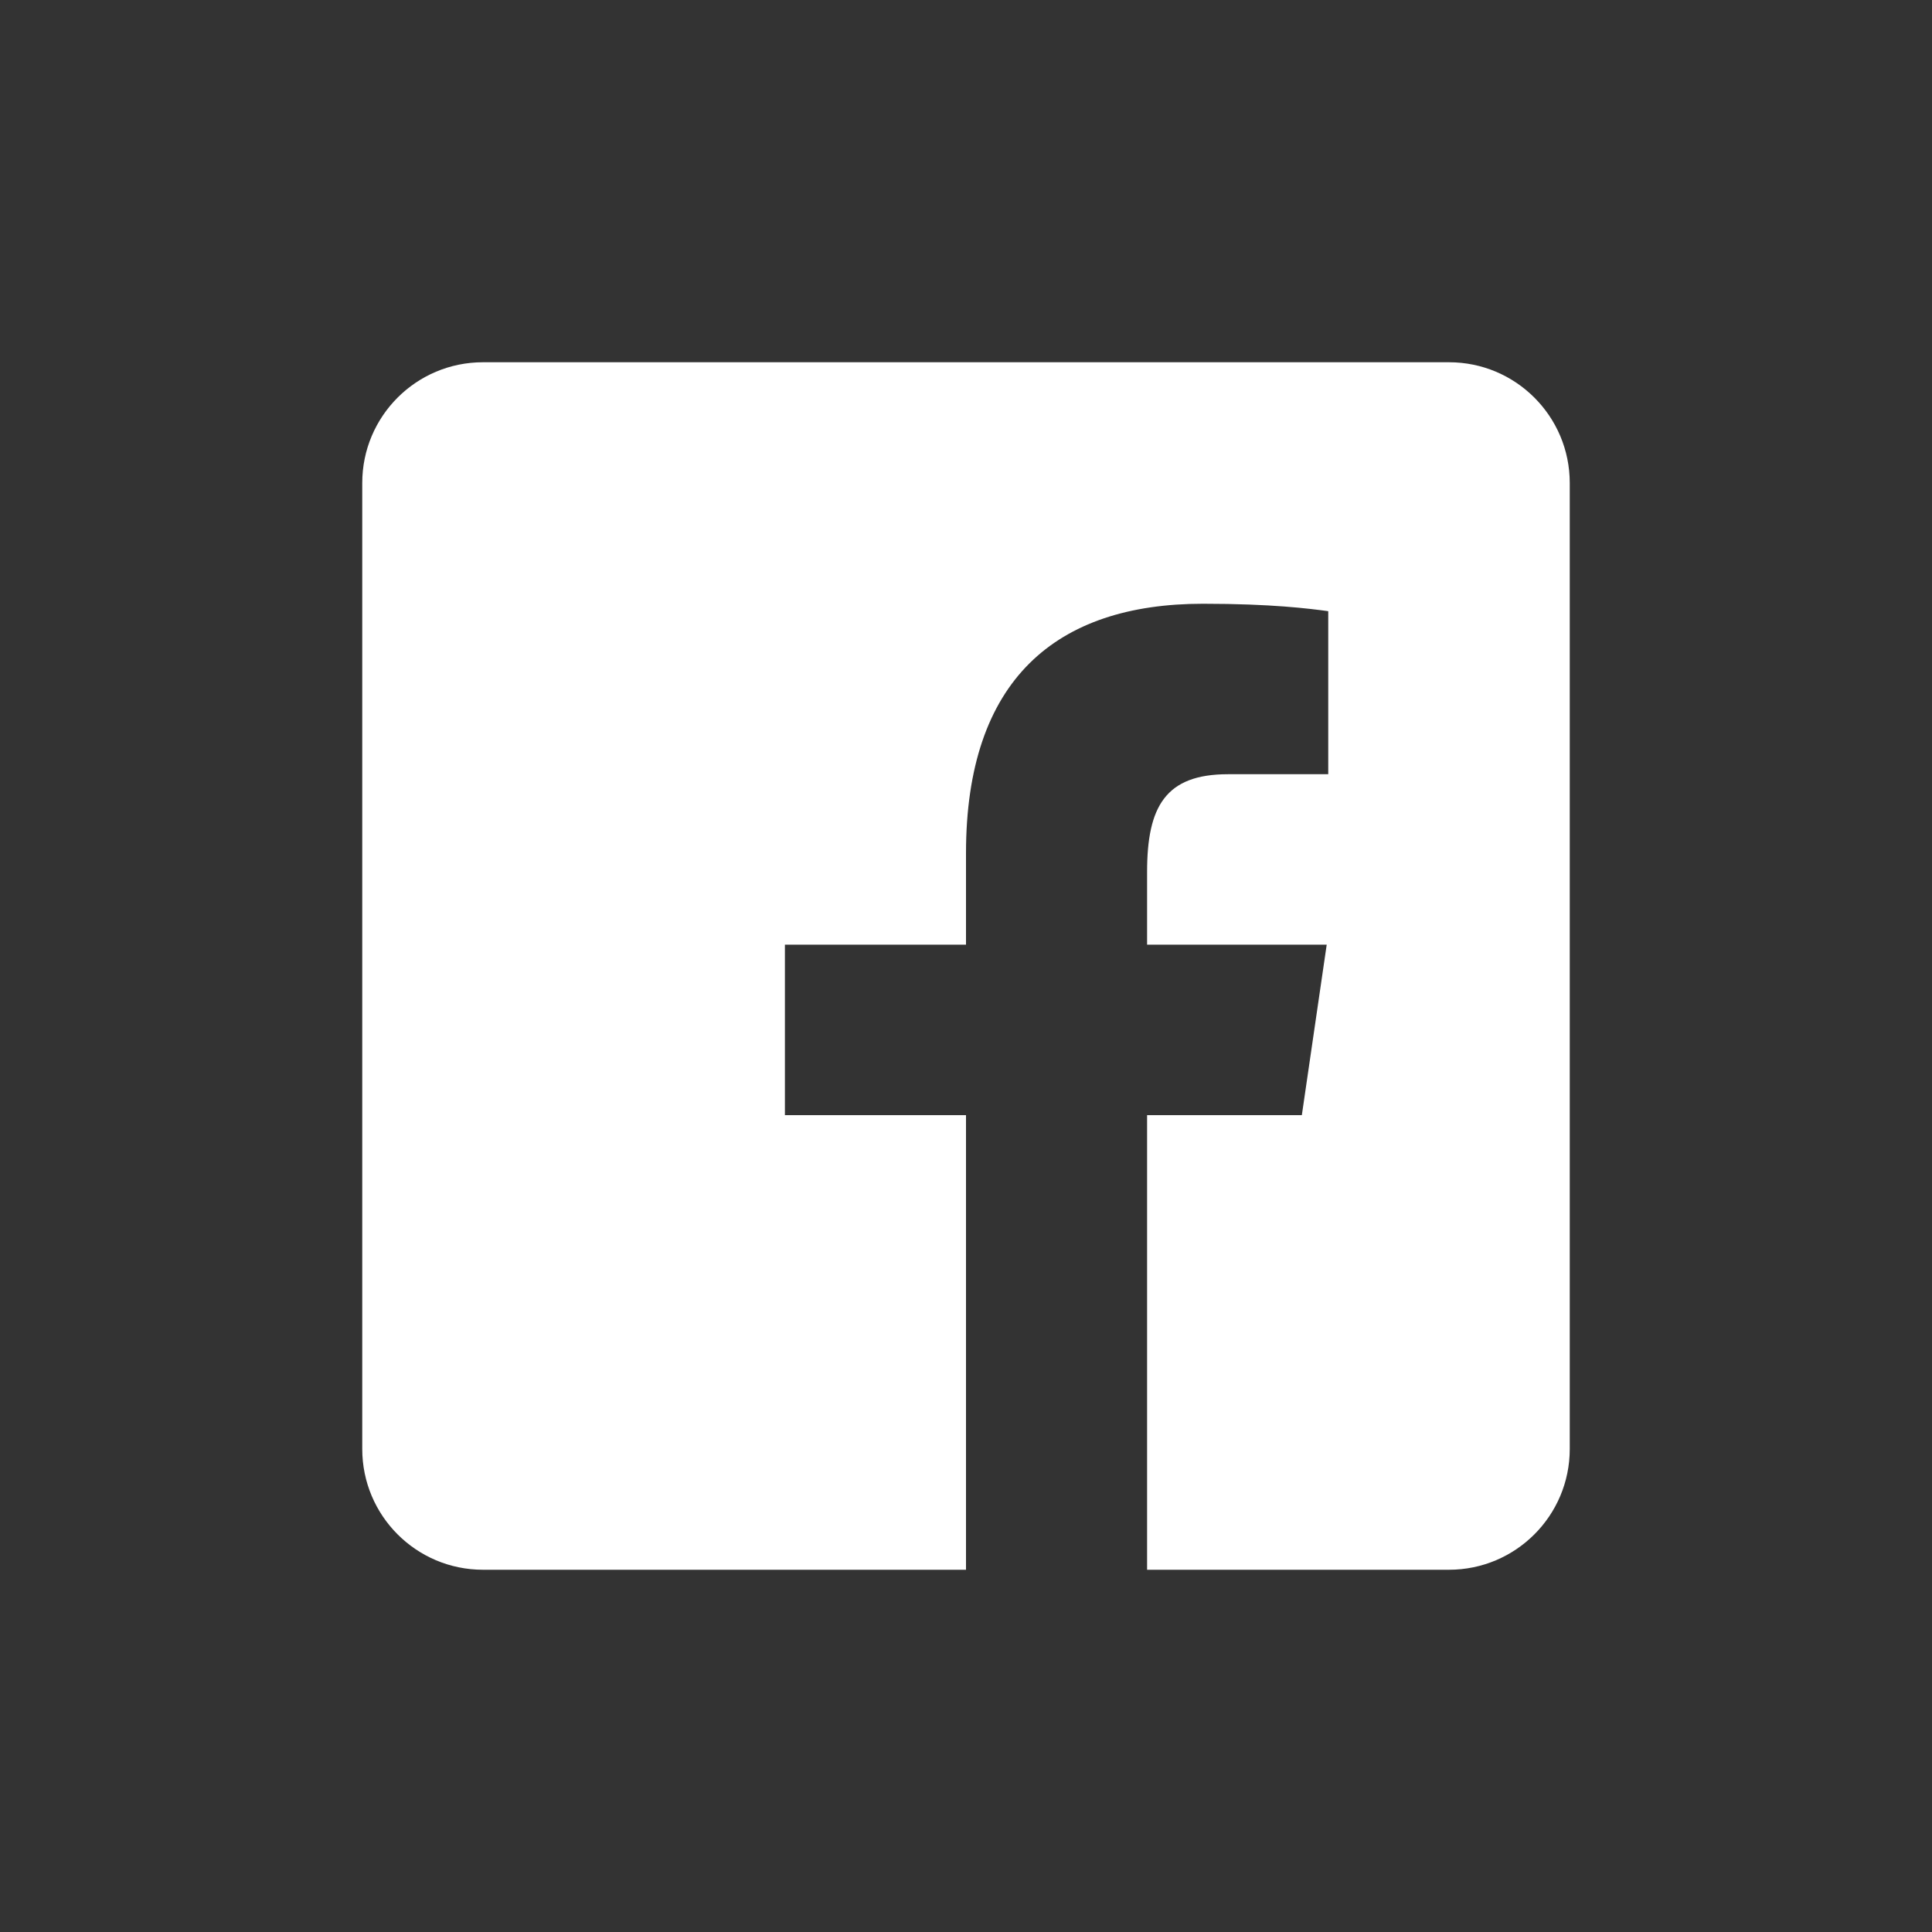 <svg width="30" height="30" viewBox="0 0 30 30" fill="none" xmlns="http://www.w3.org/2000/svg">
<rect x="0" y="0" width="30" height="30" fill="#333333" stroke="none"/>
<path fill-rule="evenodd" clip-rule="evenodd" d="M22.5 5.625H7.5C6.464 5.625 5.625 6.464 5.625 7.5V22.5C5.625 23.535 6.464 24.375 7.5 24.375H15V17.316H12.188V14.669H15V13.248C15 10.556 16.397 9.375 18.68 9.375C19.752 9.375 20.328 9.451 20.609 9.488L20.625 9.491V12.022H19.068C18.099 12.022 17.812 12.523 17.812 13.538V14.669H20.601L20.215 17.316H17.812V24.375H22.5C23.535 24.375 24.375 23.535 24.375 22.5V7.5C24.375 6.464 23.535 5.625 22.5 5.625Z" fill="white"/>
</svg>
